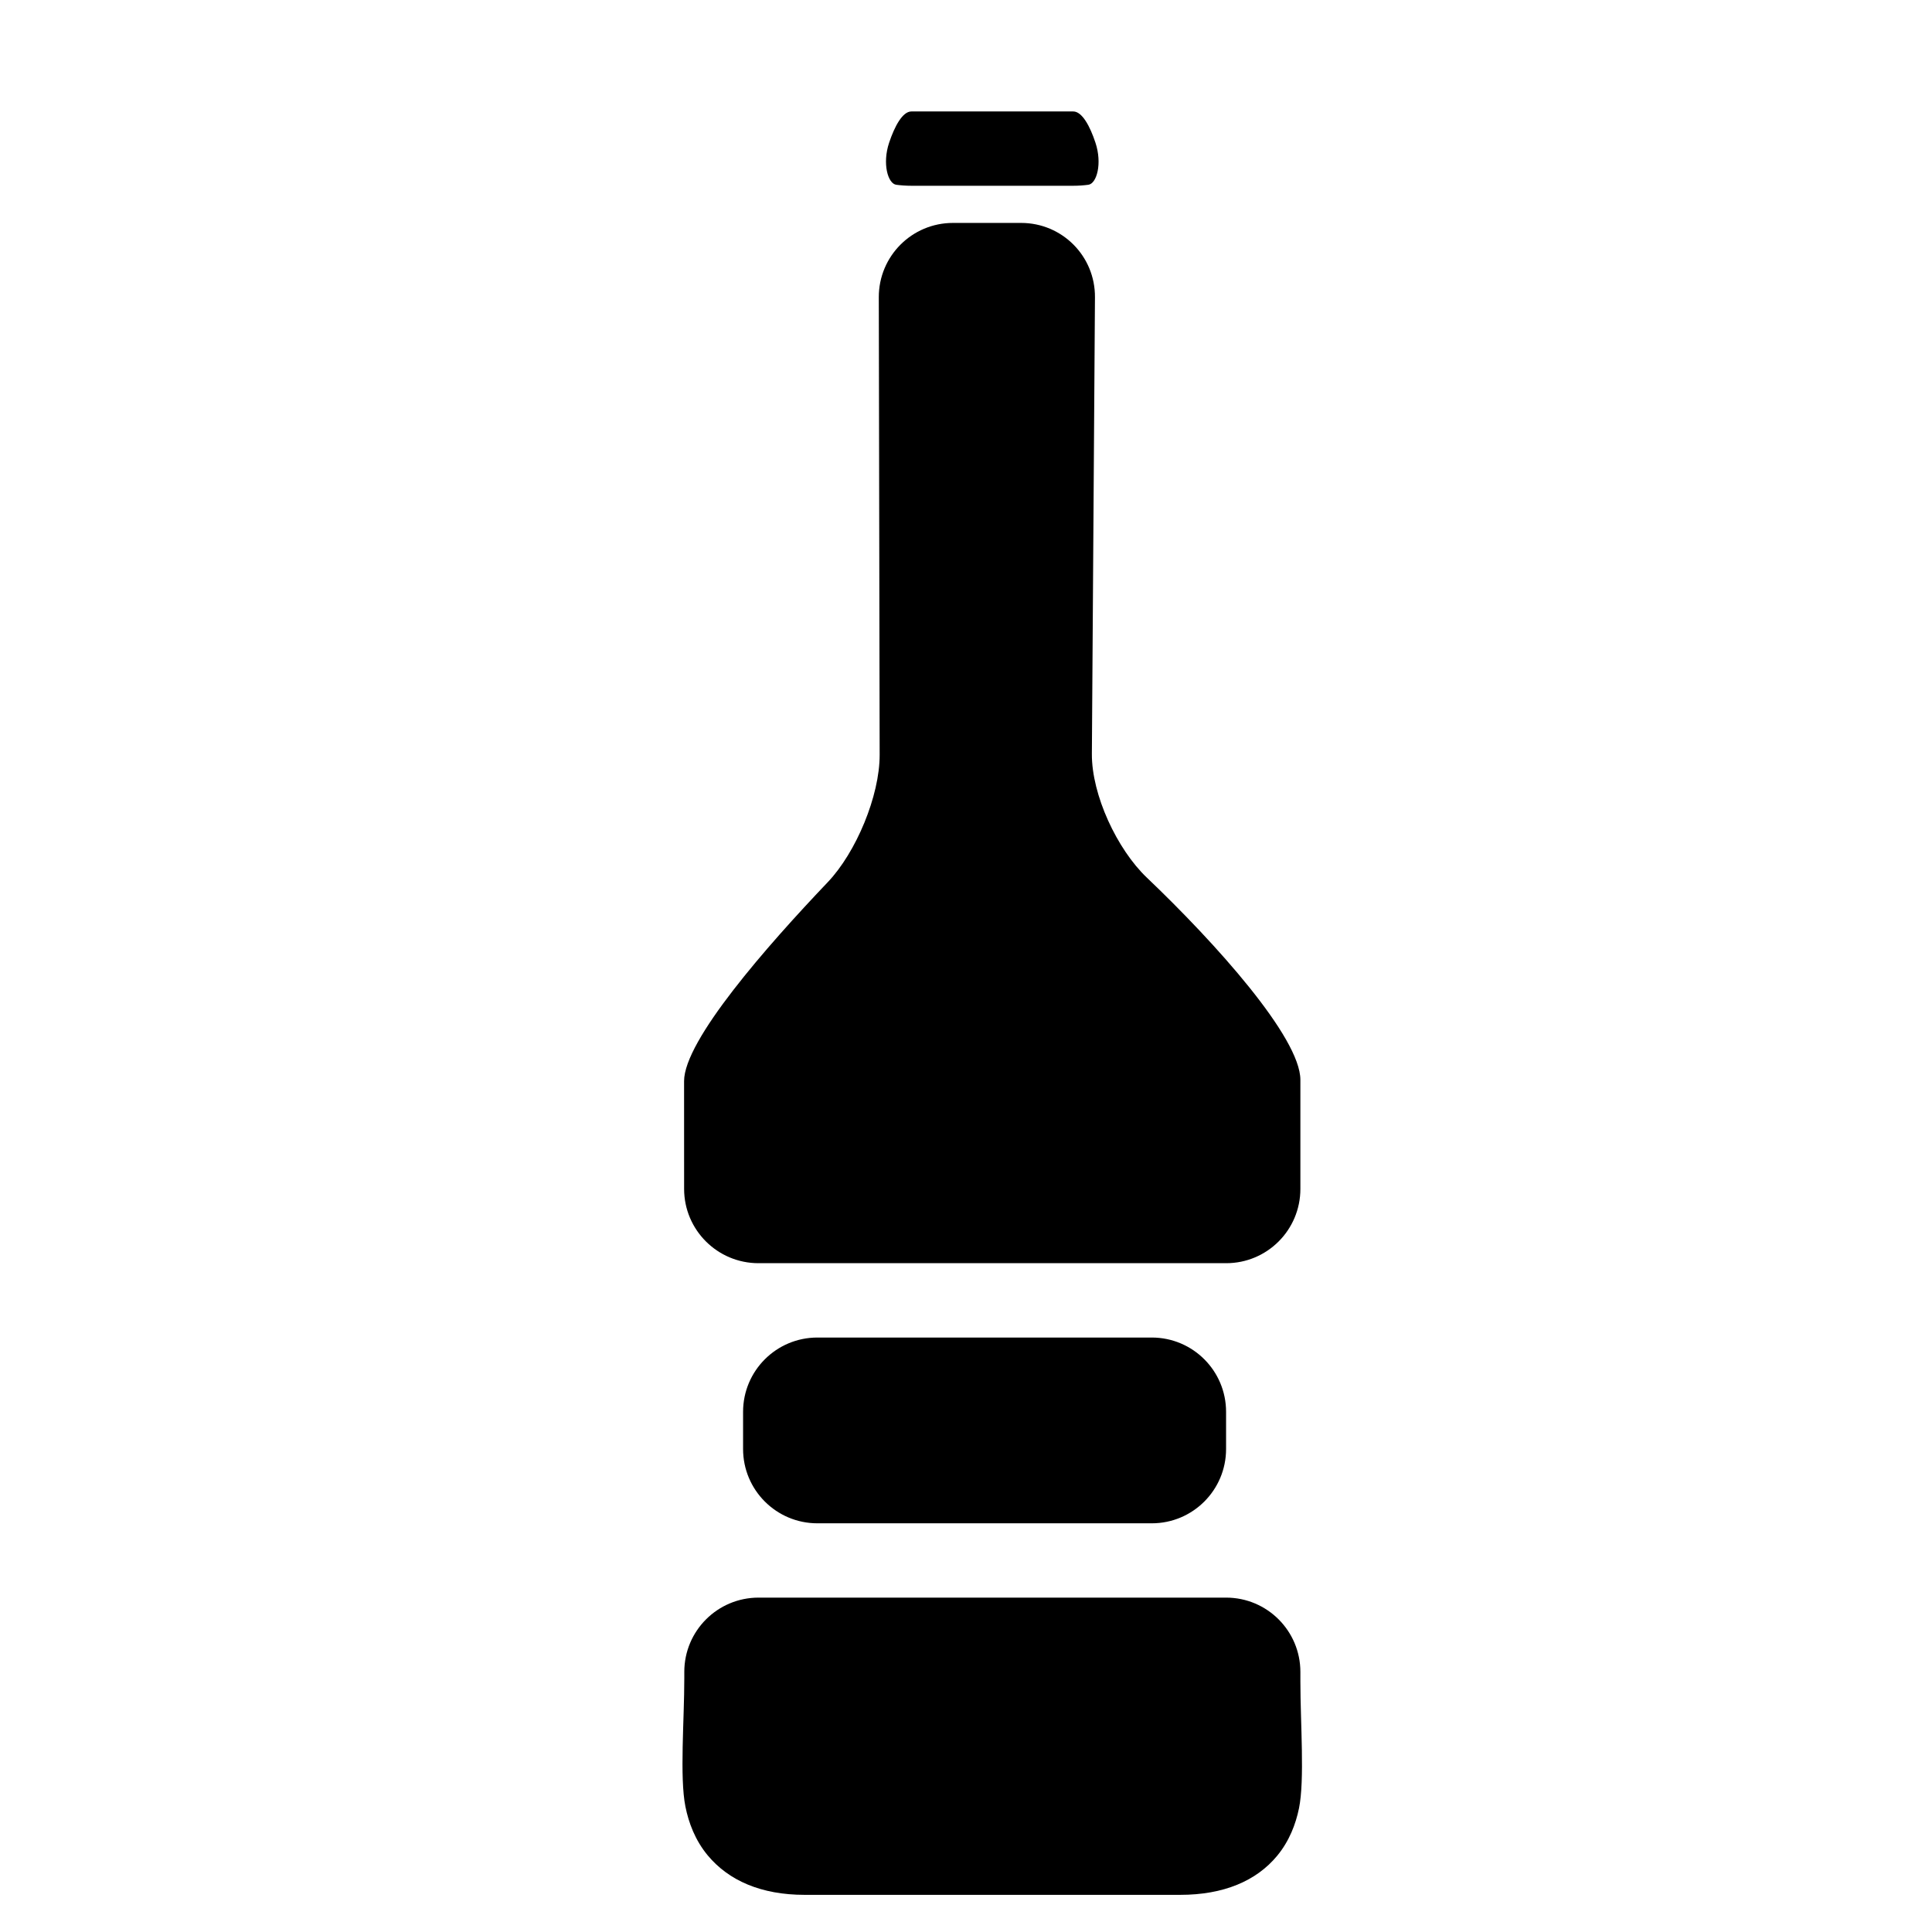 <?xml version="1.0" encoding="utf-8"?>
<!-- Generator: Adobe Illustrator 17.0.0, SVG Export Plug-In . SVG Version: 6.00 Build 0)  -->
<!DOCTYPE svg PUBLIC "-//W3C//DTD SVG 1.1//EN" "http://www.w3.org/Graphics/SVG/1.1/DTD/svg11.dtd">
<svg version="1.1" id="Capa_1" xmlns="http://www.w3.org/2000/svg" xmlns:xlink="http://www.w3.org/1999/xlink" x="0px" y="0px"
	 width="52px" height="52px" viewBox="0 0 52 52" enable-background="new 0 0 52 52" xml:space="preserve">
<g>
	<path d="M35,32v-2.935c0-1.141-2.291-3.69-4.133-5.444c-0.8-0.762-1.486-2.225-1.479-3.33L29.471,8c0.007-1.105-0.882-2-1.987-2
		h-1.835c-1.105,0-1.998,0.895-1.996,2l0.023,12.316c0.002,1.105-0.635,2.627-1.396,3.427c-1.633,1.715-3.868,4.257-3.868,5.356
		l0.001,2.9c0,1.105,0.897,2,2.002,2c3.191,0,9.396,0,12.586,0C34.105,34,35,33.105,35,32z"/>
	<path d="M35,45.266V45c0-1.105-0.895-2-2-2H20.417c-1.105,0-2,0.895-1.999,2l0,0.174c0.001,1.105-0.128,2.661,0.03,3.45
		c0.087,0.436,0.263,0.907,0.599,1.312C19.614,50.619,20.492,51,21.656,51h10.11c1.164,0,2.048-0.371,2.612-1.055
		c0.325-0.395,0.497-0.85,0.584-1.272C35.119,47.908,35,46.371,35,45.266z"/>
	<path d="M22,36h9c1.105,0,2,0.895,2,2v1c0,1.105-0.895,2-2,2h-9c-1.105,0-2-0.895-2-2v-1C20,36.895,20.895,36,22,36z"/>
	<path d="M29.293,4.973c0.224-0.029,0.379-0.567,0.191-1.133C29.337,3.395,29.124,3,28.887,3H24.53c-0.237,0-0.45,0.395-0.599,0.84
		c-0.189,0.566-0.032,1.105,0.192,1.133C24.243,4.989,24.382,5,24.53,5h4.357C29.035,5,29.174,4.989,29.293,4.973z"/>
</g>
</svg>
